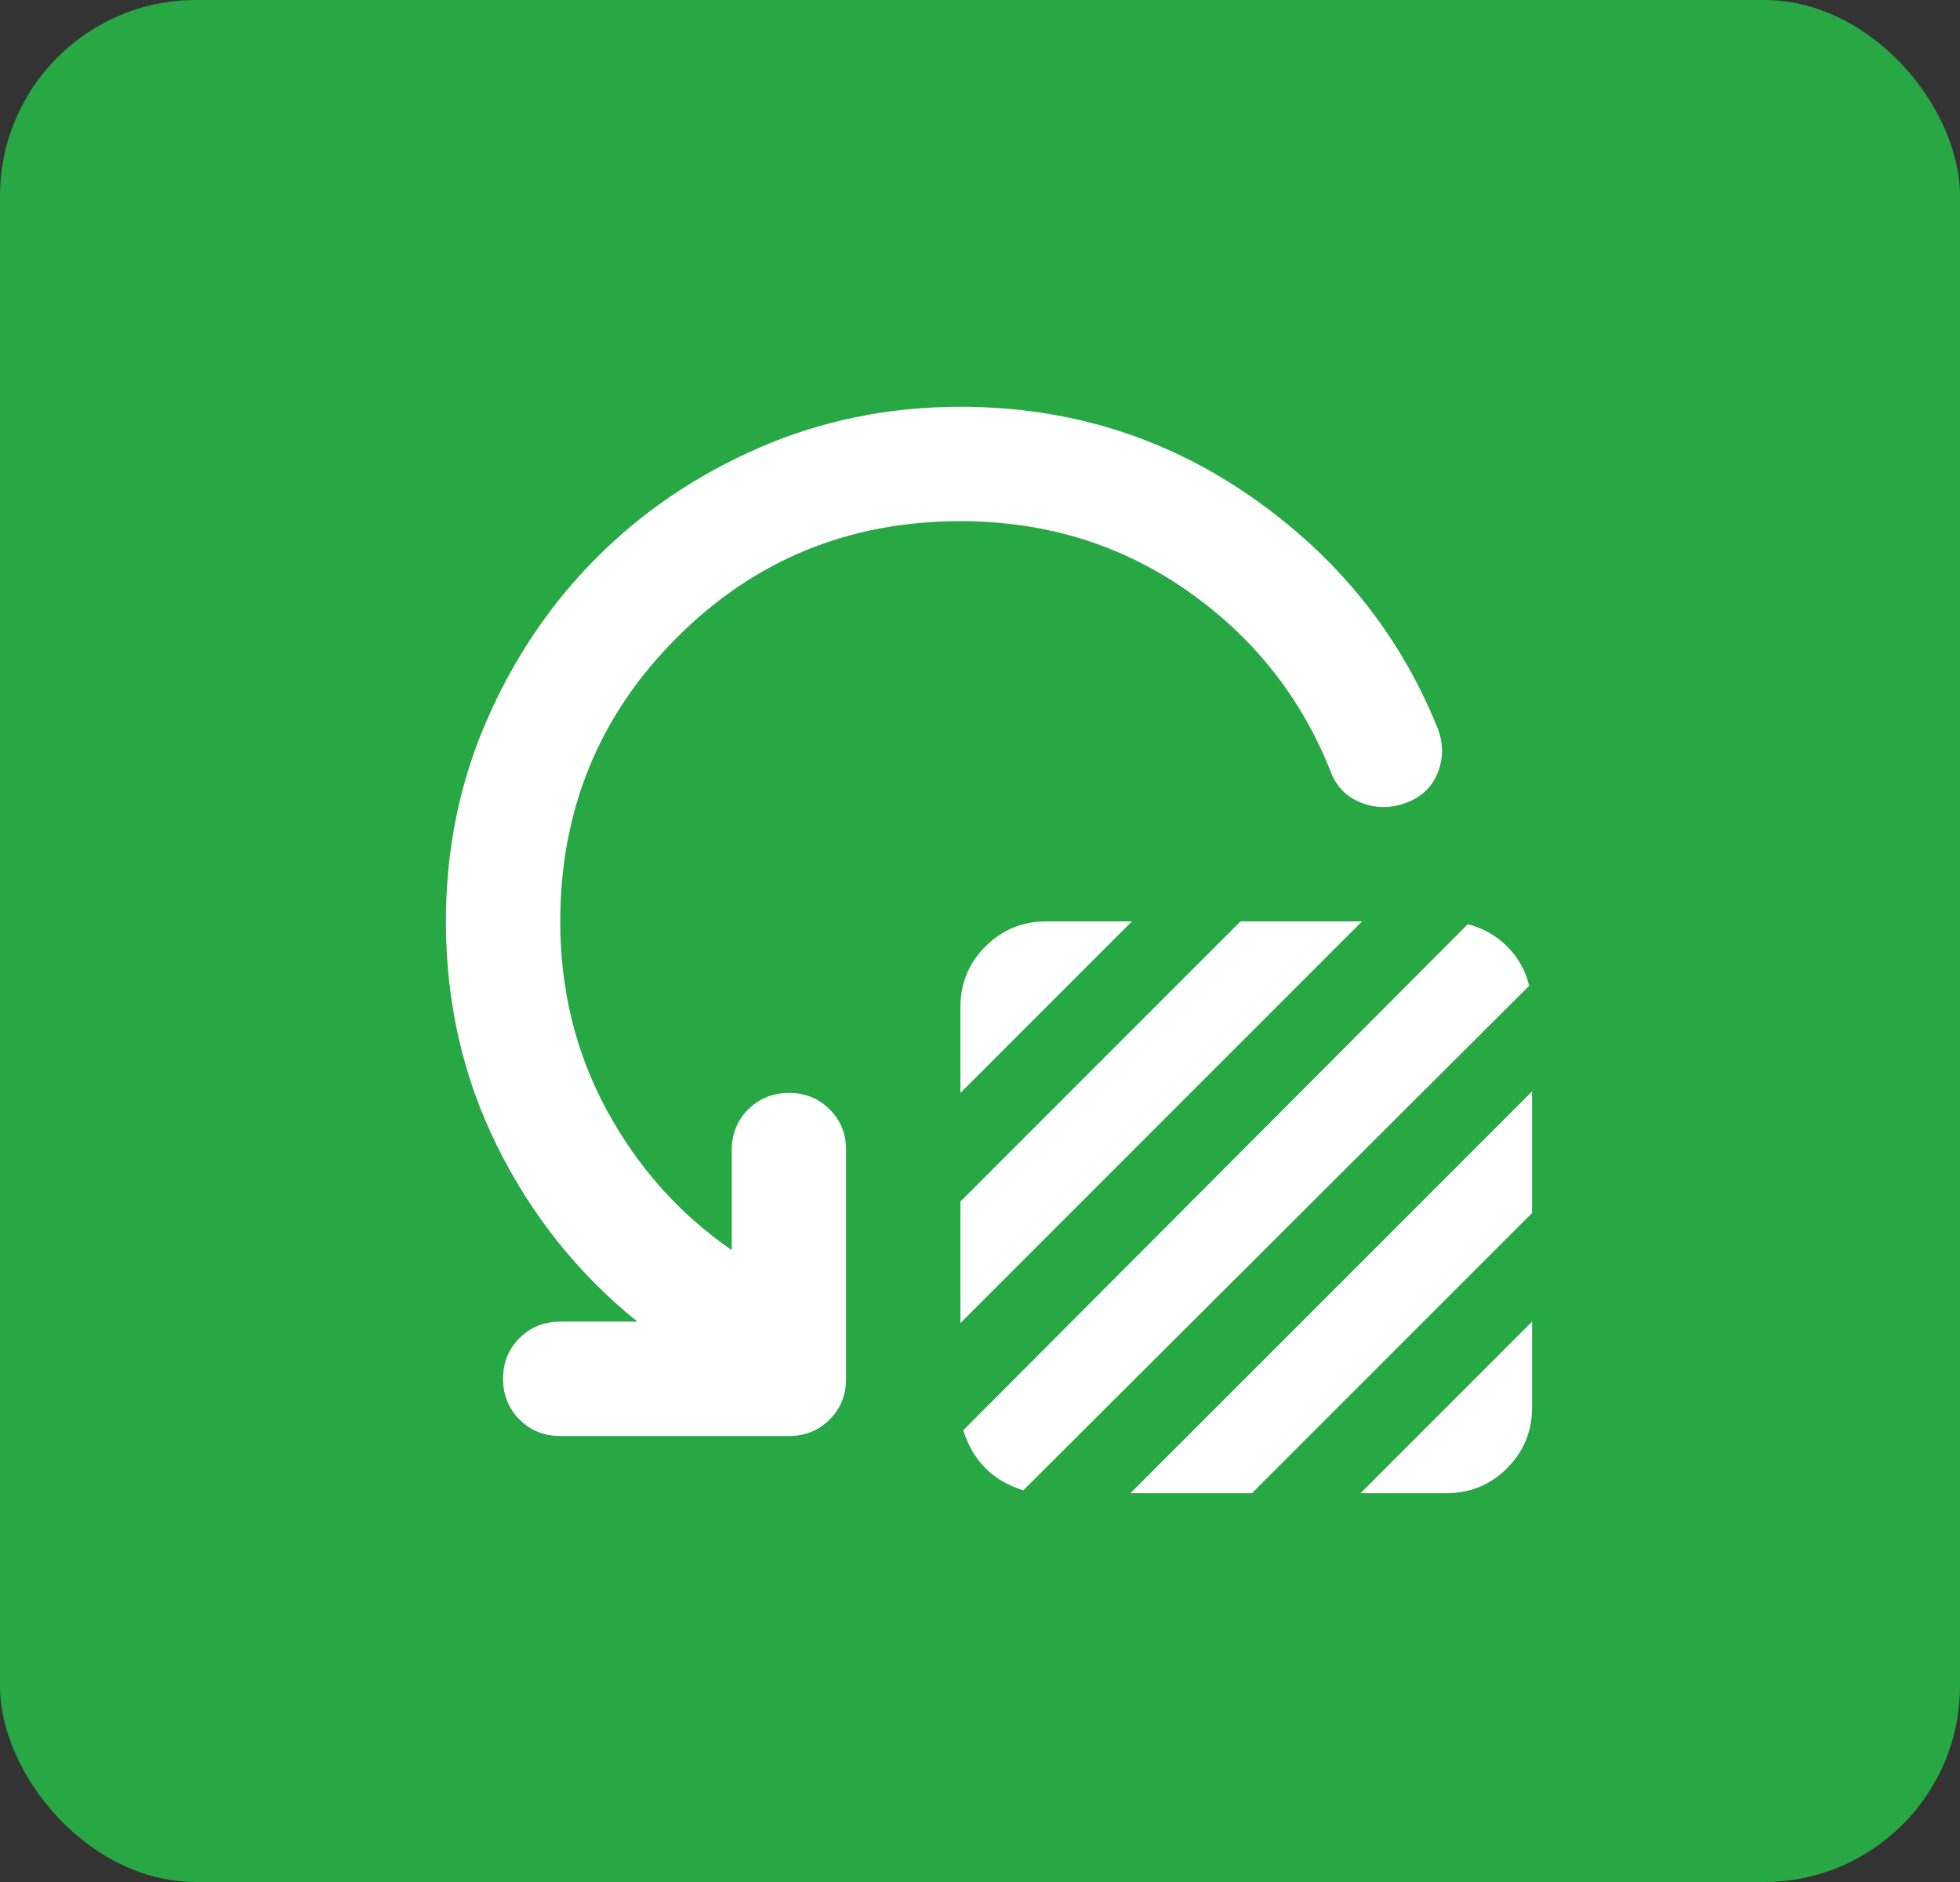 <svg width="50" height="48" viewBox="0 0 50 48" fill="none" xmlns="http://www.w3.org/2000/svg">
<rect x="0" y="0" width="50" height="48" fill="#333333" stroke="none"/>
<rect width="50" height="48" rx="5" fill="#28A745"/>
<path d="M24.5 27.875V25.688C24.5 25.08 24.713 24.564 25.139 24.139C25.565 23.714 26.081 23.501 26.688 23.5H28.875L24.5 27.875ZM24.5 33.745V30.646L31.646 23.5H34.745L24.5 33.745ZM24.573 36.479L37.443 23.573C37.832 23.67 38.166 23.858 38.446 24.137C38.726 24.416 38.914 24.751 39.01 25.141L26.104 38.01C25.715 37.889 25.393 37.701 25.139 37.446C24.884 37.191 24.695 36.869 24.573 36.479ZM28.838 38.083L39.083 27.838V30.938L31.938 38.083H28.838ZM34.708 38.083L39.083 33.708V35.896C39.083 36.504 38.871 37.02 38.446 37.446C38.021 37.872 37.504 38.084 36.896 38.083H34.708ZM24.5 13.292C21.656 13.292 19.244 14.282 17.264 16.264C15.283 18.245 14.293 20.657 14.292 23.5C14.292 25.25 14.687 26.854 15.477 28.312C16.268 29.771 17.331 30.962 18.667 31.885V29.333C18.667 28.92 18.807 28.574 19.087 28.295C19.367 28.016 19.713 27.876 20.125 27.875C20.537 27.874 20.884 28.014 21.165 28.295C21.446 28.576 21.585 28.922 21.583 29.333V35.167C21.583 35.58 21.443 35.926 21.163 36.206C20.883 36.486 20.537 36.626 20.125 36.625H14.292C13.879 36.625 13.532 36.485 13.253 36.205C12.974 35.925 12.834 35.579 12.833 35.167C12.832 34.754 12.972 34.408 13.253 34.128C13.534 33.848 13.88 33.708 14.292 33.708H16.26C14.754 32.493 13.562 31.005 12.688 29.243C11.812 27.481 11.375 25.567 11.375 23.5C11.375 21.677 11.722 19.97 12.415 18.378C13.108 16.787 14.043 15.401 15.221 14.222C16.398 13.043 17.783 12.107 19.377 11.415C20.97 10.723 22.678 10.376 24.5 10.375C27.247 10.375 29.72 11.141 31.92 12.672C34.12 14.203 35.706 16.172 36.677 18.578C36.823 18.967 36.823 19.344 36.677 19.708C36.531 20.073 36.264 20.328 35.875 20.474C35.486 20.62 35.103 20.62 34.726 20.474C34.349 20.328 34.088 20.061 33.943 19.672C33.189 17.776 31.968 16.239 30.278 15.061C28.588 13.882 26.662 13.293 24.5 13.292Z" fill="white"/>
</svg>
